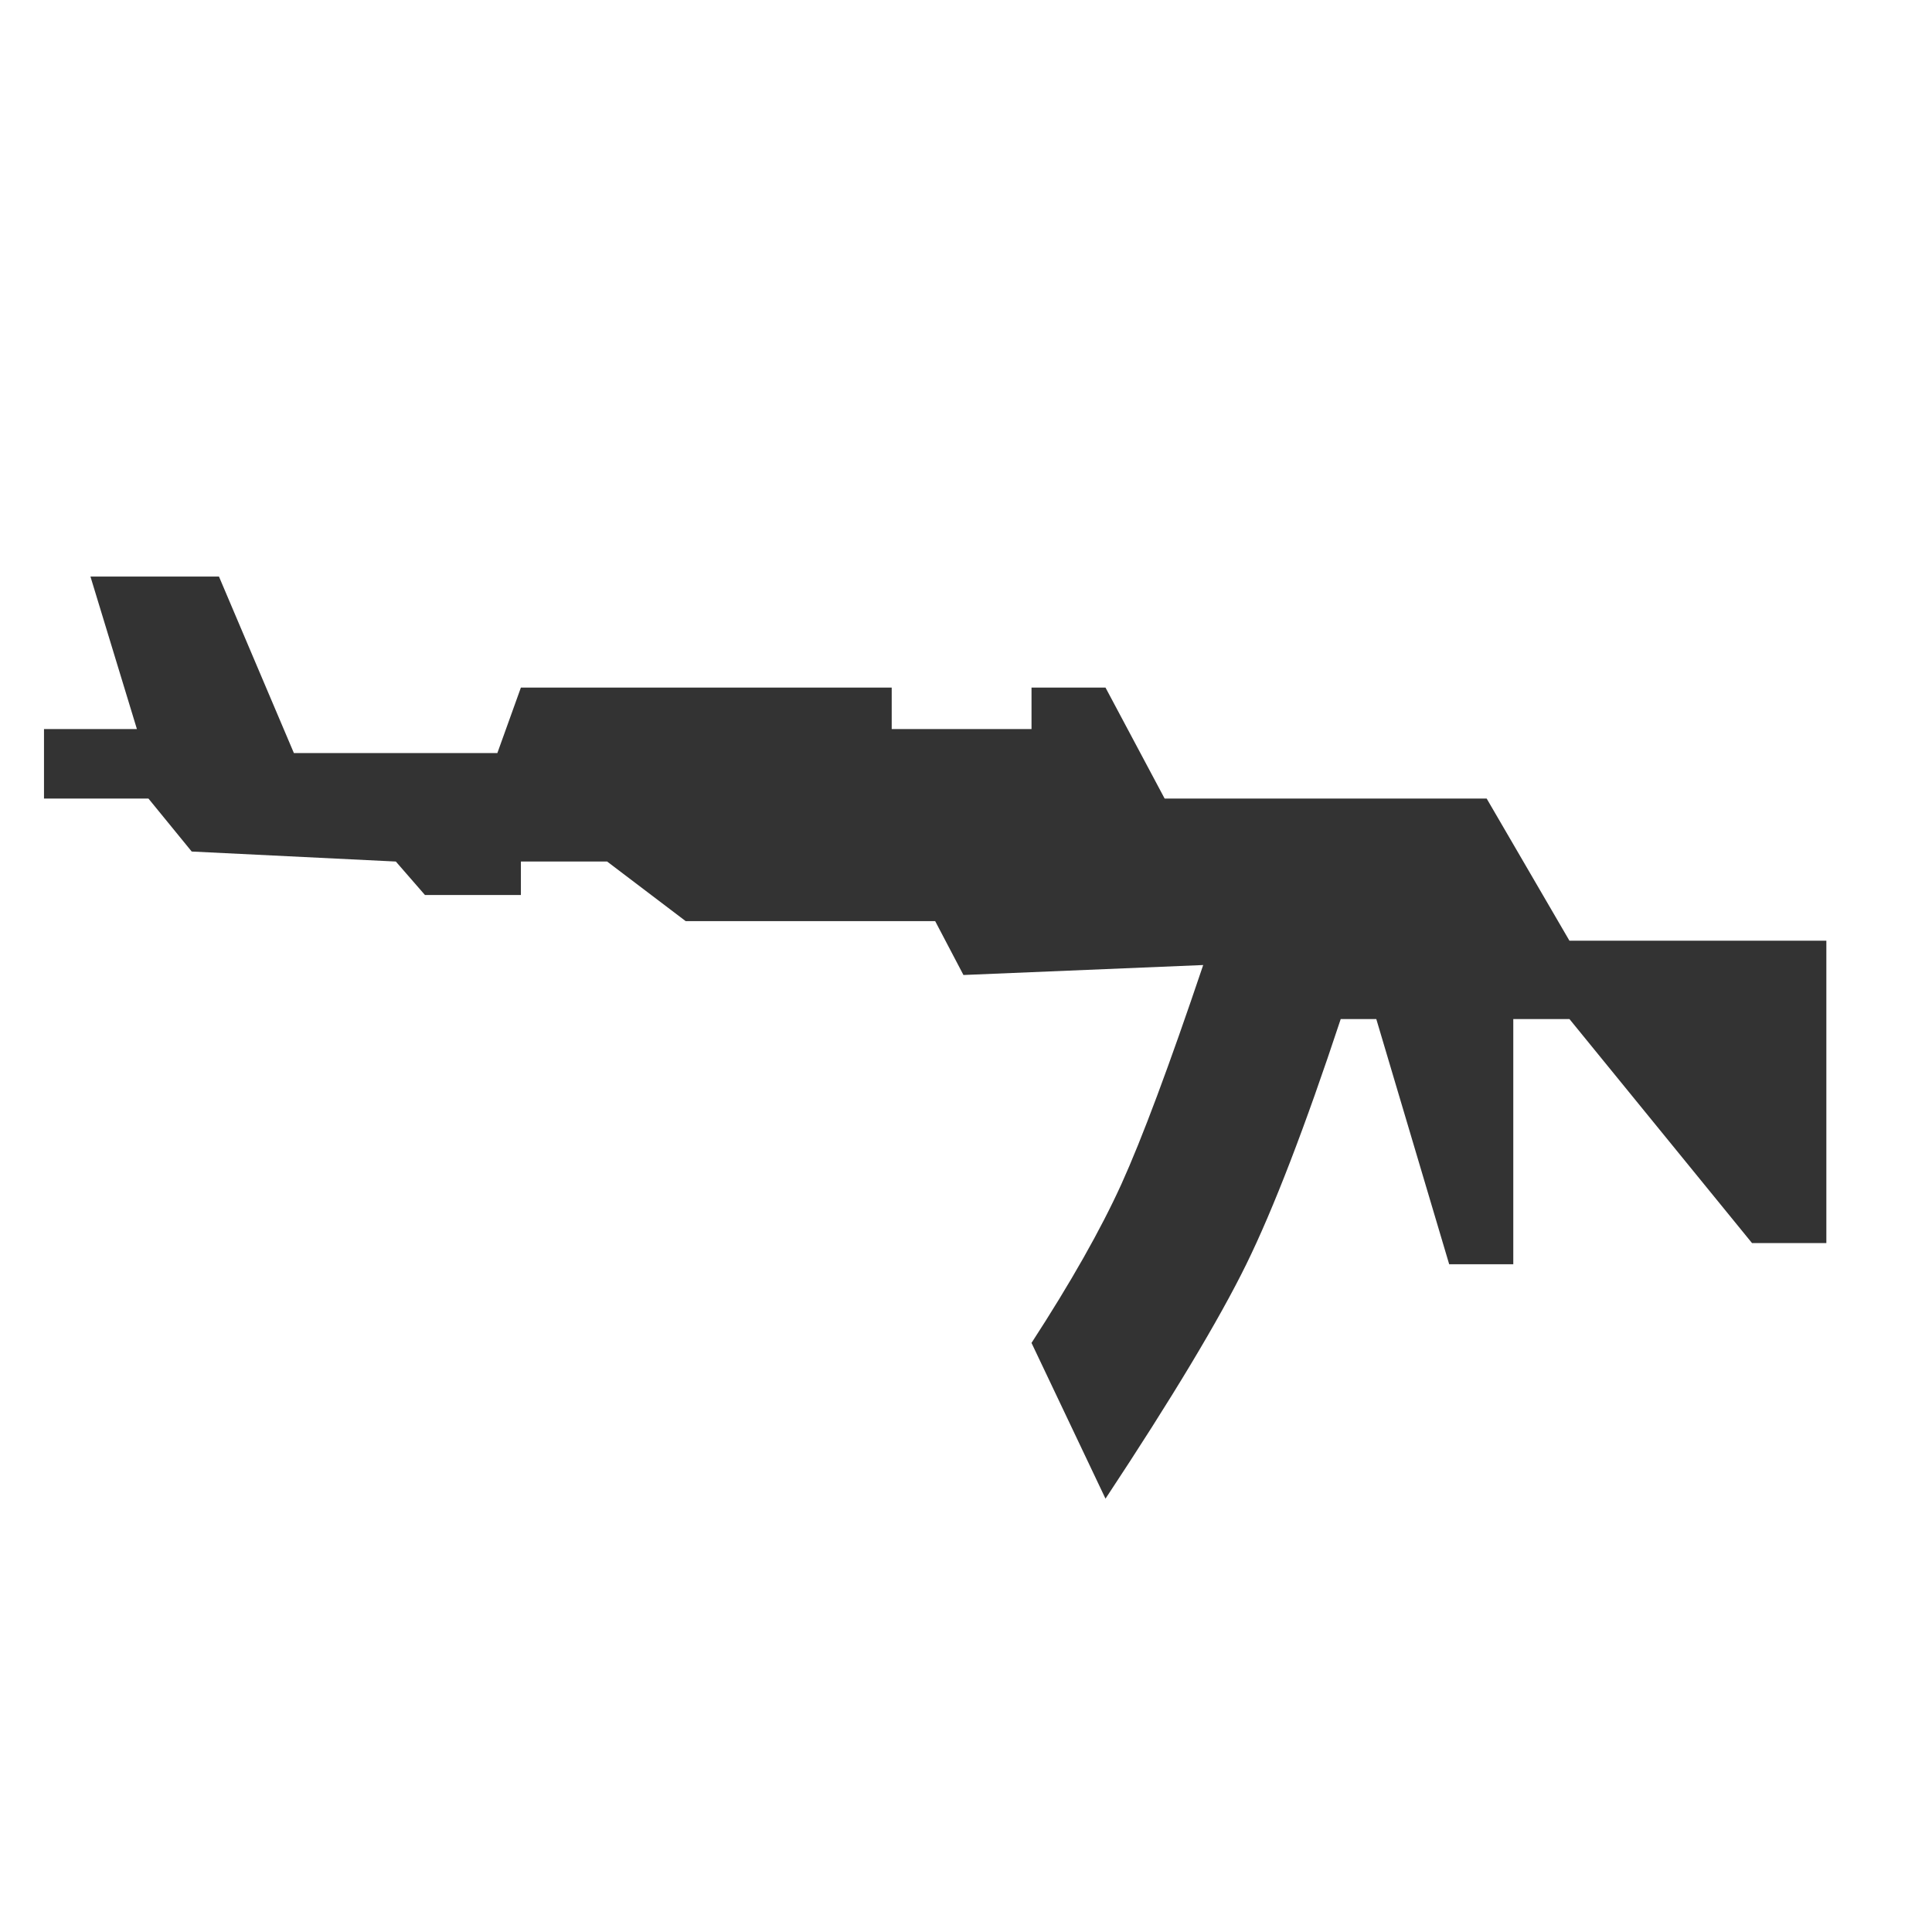 <?xml version="1.0" encoding="UTF-8"?>
<svg width="44px" height="44px" viewBox="0 0 44 44" version="1.1" xmlns="http://www.w3.org/2000/svg" xmlns:xlink="http://www.w3.org/1999/xlink">
    <title>路径 6</title>
    <g id="二期" stroke="none" stroke-width="1" fill="none" fill-rule="evenodd">
        <g id="切图" transform="translate(-351, -112)" fill="#333333">
            <g id="编组-14" transform="translate(78, 76)">
                <g id="编组-13" transform="translate(273, 36)">
                    <path d="M1.002,18.187 L1.002,16.604 L3.118,16.604 L2.06,13.131 L4.987,13.131 L6.693,17.15 L11.327,17.15 L11.863,15.659 L20.308,15.659 L20.308,16.604 L23.492,16.604 L23.492,15.659 L25.177,15.659 L26.524,18.187 L33.858,18.187 L35.743,21.424 L41.594,21.424 L41.594,28.31 L39.901,28.31 L35.743,23.208 L34.464,23.208 L34.464,28.792 L33.004,28.792 L31.344,23.208 L30.534,23.208 C29.72,25.669 29.003,27.53 28.384,28.792 C27.765,30.054 26.696,31.834 25.177,34.131 L23.492,30.584 C24.387,29.206 25.069,28.001 25.538,26.97 C26.006,25.938 26.628,24.274 27.402,21.978 L21.942,22.205 L21.298,20.978 L15.616,20.978 L13.827,19.621 L11.863,19.621 L11.863,20.383 L9.678,20.383 L9.015,19.621 L4.366,19.393 L3.381,18.187 L1.002,18.187 Z" id="路径-8"></path>
                </g>
            </g>
        </g>
    </g>
</svg>